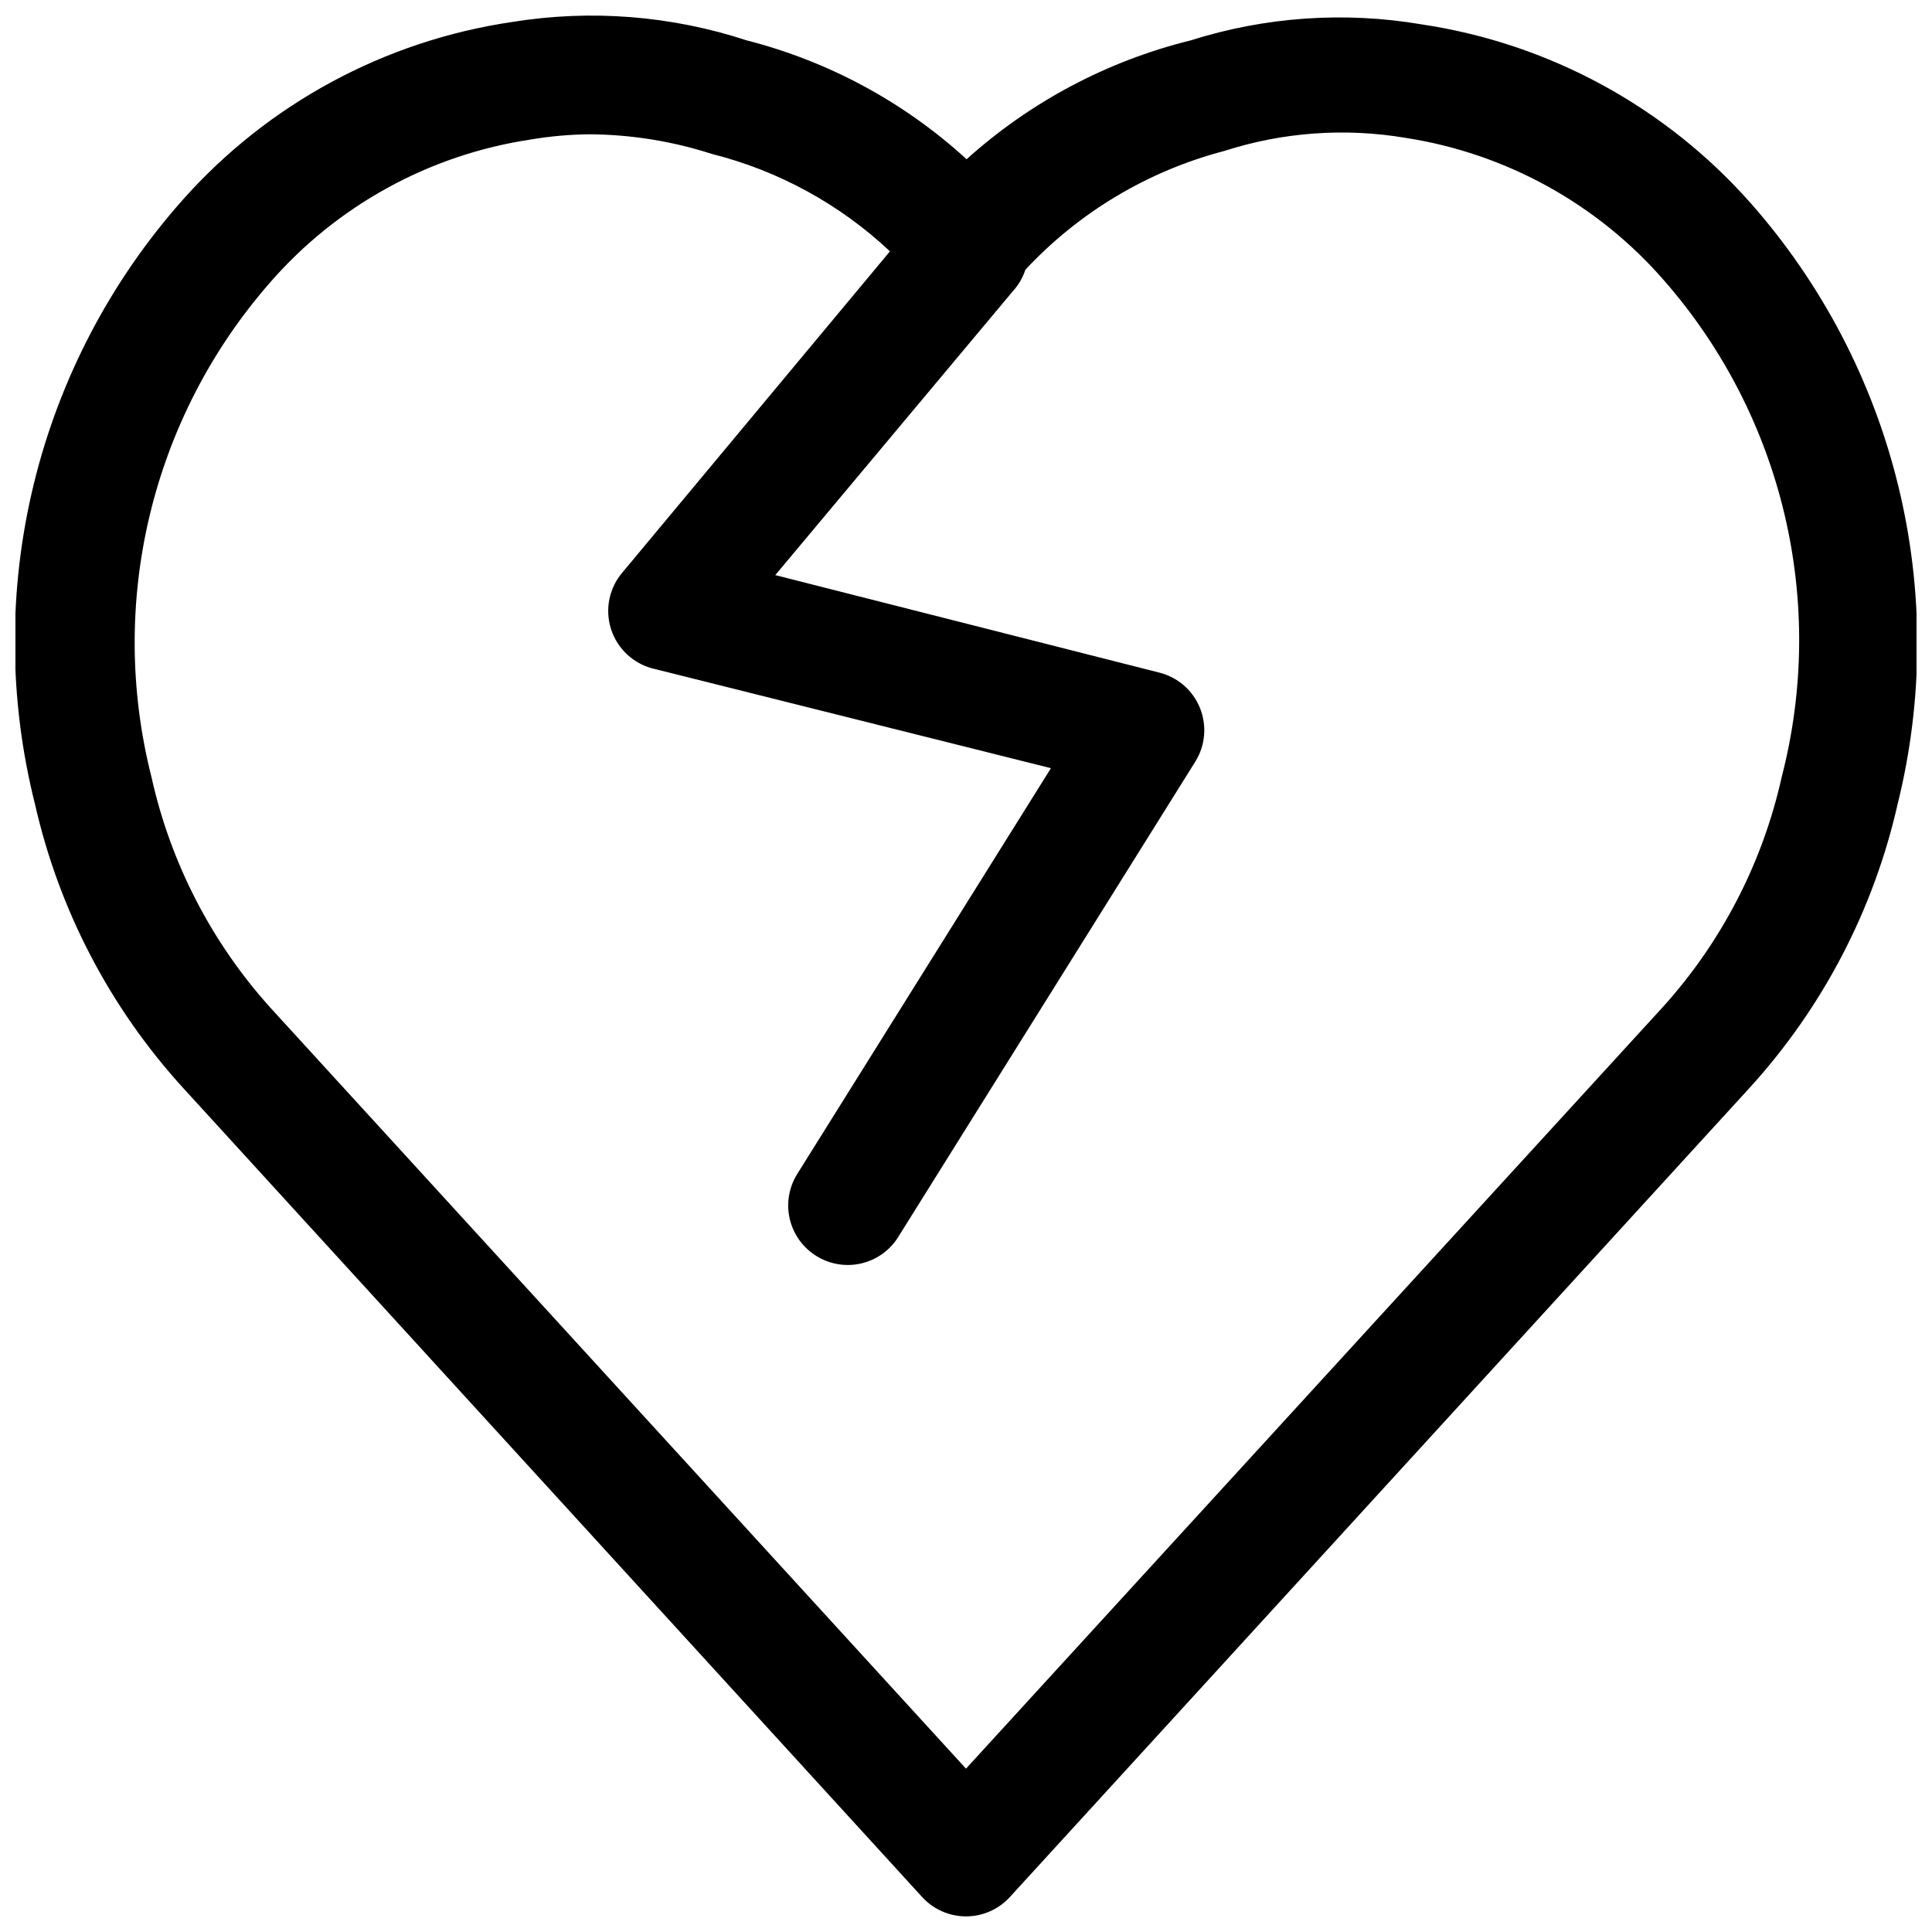 <?xml version="1.0" encoding="UTF-8"?>
<!-- Uploaded to: ICON Repo, www.iconrepo.com, Generator: ICON Repo Mixer Tools -->
<svg width="800px" height="800px" version="1.1" viewBox="144 144 512 512" xmlns="http://www.w3.org/2000/svg">
 <defs>
  <clipPath id="a">
   <path d="m148.09 148.09h503.81v503.81h-503.81z"/>
  </clipPath>
 </defs>
 <g clip-path="url(#a)">
  <path d="m607.82 197.69c-22.578-25.477-53.398-42.195-87.066-47.23-20.461-3.473-41.457-2.016-61.242 4.25-22.074 5.453-42.461 16.27-59.355 31.488-16.535-15.125-36.543-25.941-58.254-31.488-20.039-6.582-41.367-8.254-62.188-4.883-33.781 4.969-64.723 21.695-87.379 47.234-19.059 21.488-32.578 47.309-39.383 75.215s-6.688 57.051 0.336 84.902c6.356 28 19.863 53.875 39.203 75.098l195.86 214.43c2.984 3.285 7.215 5.156 11.652 5.156 4.434 0 8.664-1.871 11.648-5.156l196.02-214.43c19.336-21.223 32.844-47.098 39.199-75.098 6.906-27.758 6.957-56.777 0.156-84.562-6.801-27.781-20.254-53.496-39.199-74.926zm8.344 152.25c-5.051 22.688-15.902 43.684-31.488 60.93l-184.68 201.84-184.36-201.68c-15.594-17.305-26.441-38.348-31.488-61.086-11.738-46.234 0.035-95.285 31.488-131.15 17.734-20.344 42.117-33.734 68.801-37.785 5.203-0.891 10.465-1.363 15.742-1.418 11.016 0.062 21.953 1.812 32.434 5.195 17.688 4.445 33.945 13.332 47.234 25.82l-70.691 84.859c-3.703 4.172-4.926 9.988-3.211 15.297 1.715 5.305 6.109 9.309 11.555 10.523l105.01 26.293-67.227 107.53c-2.219 3.547-2.938 7.832-1.992 11.91 0.945 4.078 3.477 7.609 7.031 9.816 3.547 2.223 7.832 2.938 11.91 1.992 4.074-0.945 7.609-3.473 9.816-7.027l78.719-125.95c2.668-4.281 3.125-9.586 1.223-14.258-1.898-4.676-5.926-8.156-10.824-9.359l-101.71-25.82 62.977-75.258c1.488-1.633 2.613-3.566 3.305-5.668 14.242-15.281 32.531-26.199 52.742-31.488 15.5-4.984 31.969-6.172 48.02-3.461 26.574 4.109 50.84 17.496 68.488 37.785 31.52 36.016 43.191 85.293 31.172 131.62z"/>
 </g>
</svg>